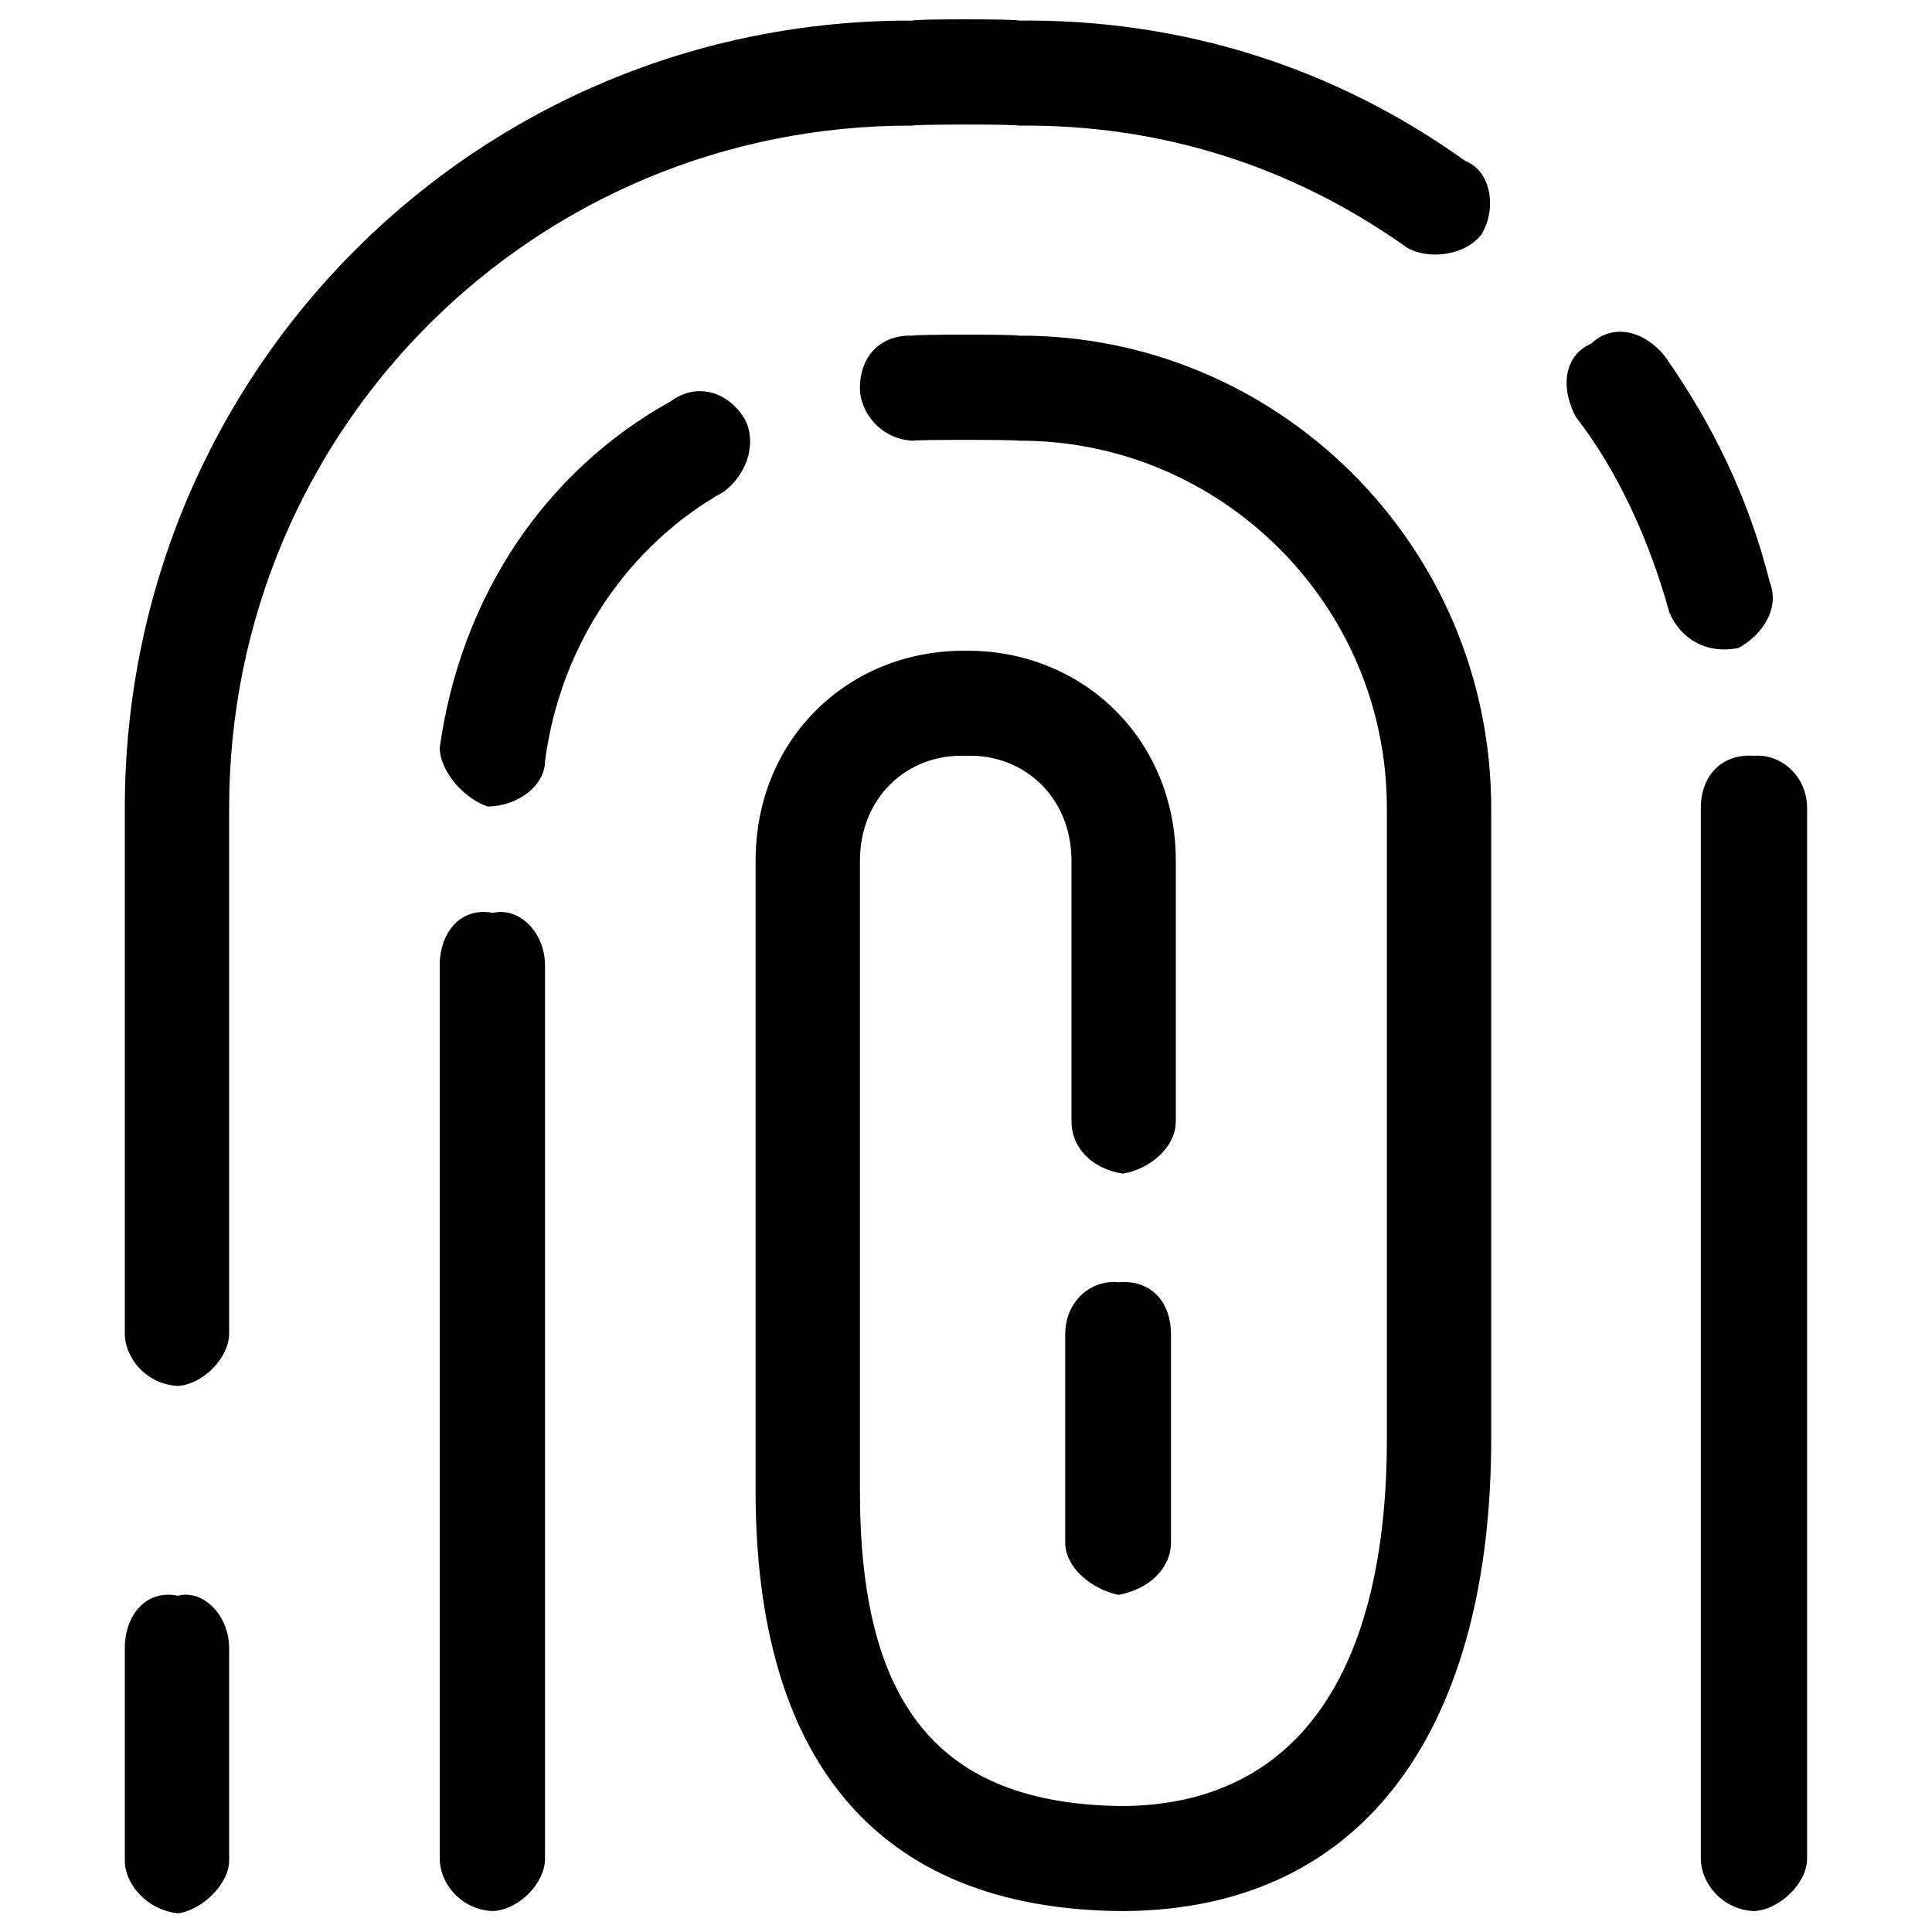 <svg xmlns="http://www.w3.org/2000/svg" version="1.1" xmlns:xlink="http://www.w3.org/1999/xlink" width="100%" height="100%" id="svgWorkerArea" viewBox="0 0 400 400" xmlns:artdraw="https://artdraw.muisca.co" style="background: white;"><defs id="defsdoc"><pattern id="patternBool" x="0" y="0" width="10" height="10" patternUnits="userSpaceOnUse" patternTransform="rotate(35)"><circle cx="5" cy="5" r="4" style="stroke: none;fill: #ff000070;"></circle></pattern></defs><g id="fileImp-515159506" class="cosito"><path id="Combined Shape" clip-rule="evenodd" fill="#000000" fill-rule="evenodd" class="grouped" d="M47.439 167.349C47.439 166.912 47.439 275.912 47.439 276.073 47.439 281.112 42.039 286.612 36.839 286.945 30.239 286.612 25.839 281.112 25.839 276.073 25.839 275.912 25.839 166.912 25.839 167.349 25.839 76.712 98.839 3.912 189.039 4.264 189.039 3.912 210.839 3.912 210.839 4.264 244.539 3.912 276.139 13.812 303.439 33.368 308.739 35.412 309.939 43.212 306.739 48.501 303.439 52.912 295.739 53.912 291.239 51.222 267.439 34.312 240.239 25.712 210.839 26.008 210.839 25.712 189.039 25.712 189.039 26.008 110.739 25.712 47.439 88.712 47.439 167.349 47.439 166.912 47.439 166.912 47.439 167.349M326.239 86.293C334.939 97.512 341.439 111.712 345.639 126.845 347.939 132.212 353.239 135.512 359.939 134.154 365.239 131.212 368.439 125.712 366.439 120.626 361.939 102.712 354.439 87.712 344.739 73.808 340.239 68.212 333.739 67.012 329.439 71.149 323.939 73.512 322.939 80.012 326.239 86.293 326.239 85.512 326.239 85.512 326.239 86.293M363.139 156.477C356.639 156.012 352.139 160.412 352.139 167.349 352.139 166.912 352.139 384.512 352.139 384.796 352.139 389.912 356.639 395.412 363.139 395.669 368.439 395.412 374.139 389.912 374.139 384.796 374.139 384.512 374.139 166.912 374.139 167.349 374.139 160.412 368.439 156.012 363.139 156.477 363.139 156.012 363.139 156.012 363.139 156.477M189.039 91.243C189.039 91.012 210.839 91.012 210.839 91.243 252.239 91.012 287.139 124.712 287.139 167.349 287.139 166.912 287.139 297.512 287.139 297.817 287.139 346.512 268.439 373.612 232.539 373.924 193.439 373.612 178.039 351.912 178.039 308.69 178.039 308.212 178.039 178.012 178.039 178.221 178.039 165.012 187.939 156.012 199.939 156.477 211.939 156.012 221.839 165.012 221.839 178.221 221.839 178.012 221.839 231.112 221.839 232.126 221.839 237.612 226.039 242.012 232.539 242.999 238.039 242.012 243.439 237.612 243.439 232.126 243.439 231.112 243.439 178.012 243.439 178.221 243.439 152.712 223.839 134.512 199.939 134.732 175.939 134.512 156.439 152.712 156.439 178.221 156.439 178.012 156.439 308.212 156.439 308.69 156.439 362.912 180.339 395.412 232.539 395.669 283.739 395.412 308.739 356.212 308.739 297.817 308.739 297.512 308.739 166.912 308.739 167.349 308.739 112.712 264.239 69.212 210.839 69.498 210.839 69.212 189.039 69.212 189.039 69.498 182.539 69.212 178.039 73.512 178.039 80.37 178.039 85.512 182.539 91.012 189.039 91.243 189.039 91.012 189.039 91.012 189.039 91.243M149.939 101.757C130.339 112.712 116.039 133.212 112.839 157.581 112.839 162.512 107.439 166.912 100.939 166.985 95.439 165.012 91.039 159.212 91.039 154.82 95.439 123.412 112.839 97.512 138.939 83.046 144.439 79.012 150.939 81.212 154.239 86.863 156.439 91.012 155.339 97.512 149.939 101.757 149.939 100.712 149.939 100.712 149.939 101.757M112.839 384.796C112.839 384.512 112.839 198.512 112.839 199.879 112.839 193.012 107.439 187.712 102.039 189.007 95.439 187.712 91.039 193.012 91.039 199.879 91.039 198.512 91.039 384.512 91.039 384.796 91.039 389.912 95.439 395.412 102.039 395.669 107.439 395.412 112.839 389.912 112.839 384.796 112.839 384.512 112.839 384.512 112.839 384.796M220.539 276.349C220.539 275.912 220.539 318.112 220.539 319.338 220.539 324.612 226.039 329.012 231.539 330.211 238.039 329.012 242.439 324.612 242.439 319.338 242.439 318.112 242.439 275.912 242.439 276.349 242.439 269.212 238.039 264.912 231.539 265.476 226.039 264.912 220.539 269.212 220.539 276.349 220.539 275.912 220.539 275.912 220.539 276.349M47.439 341.252C47.439 340.012 47.439 384.512 47.439 385.264 47.439 389.912 42.039 395.412 36.839 396.136 30.239 395.412 25.839 389.912 25.839 385.264 25.839 384.512 25.839 340.012 25.839 341.252 25.839 334.412 30.239 329.012 36.839 330.38 42.039 329.012 47.439 334.412 47.439 341.252 47.439 340.012 47.439 340.012 47.439 341.252"></path></g></svg>